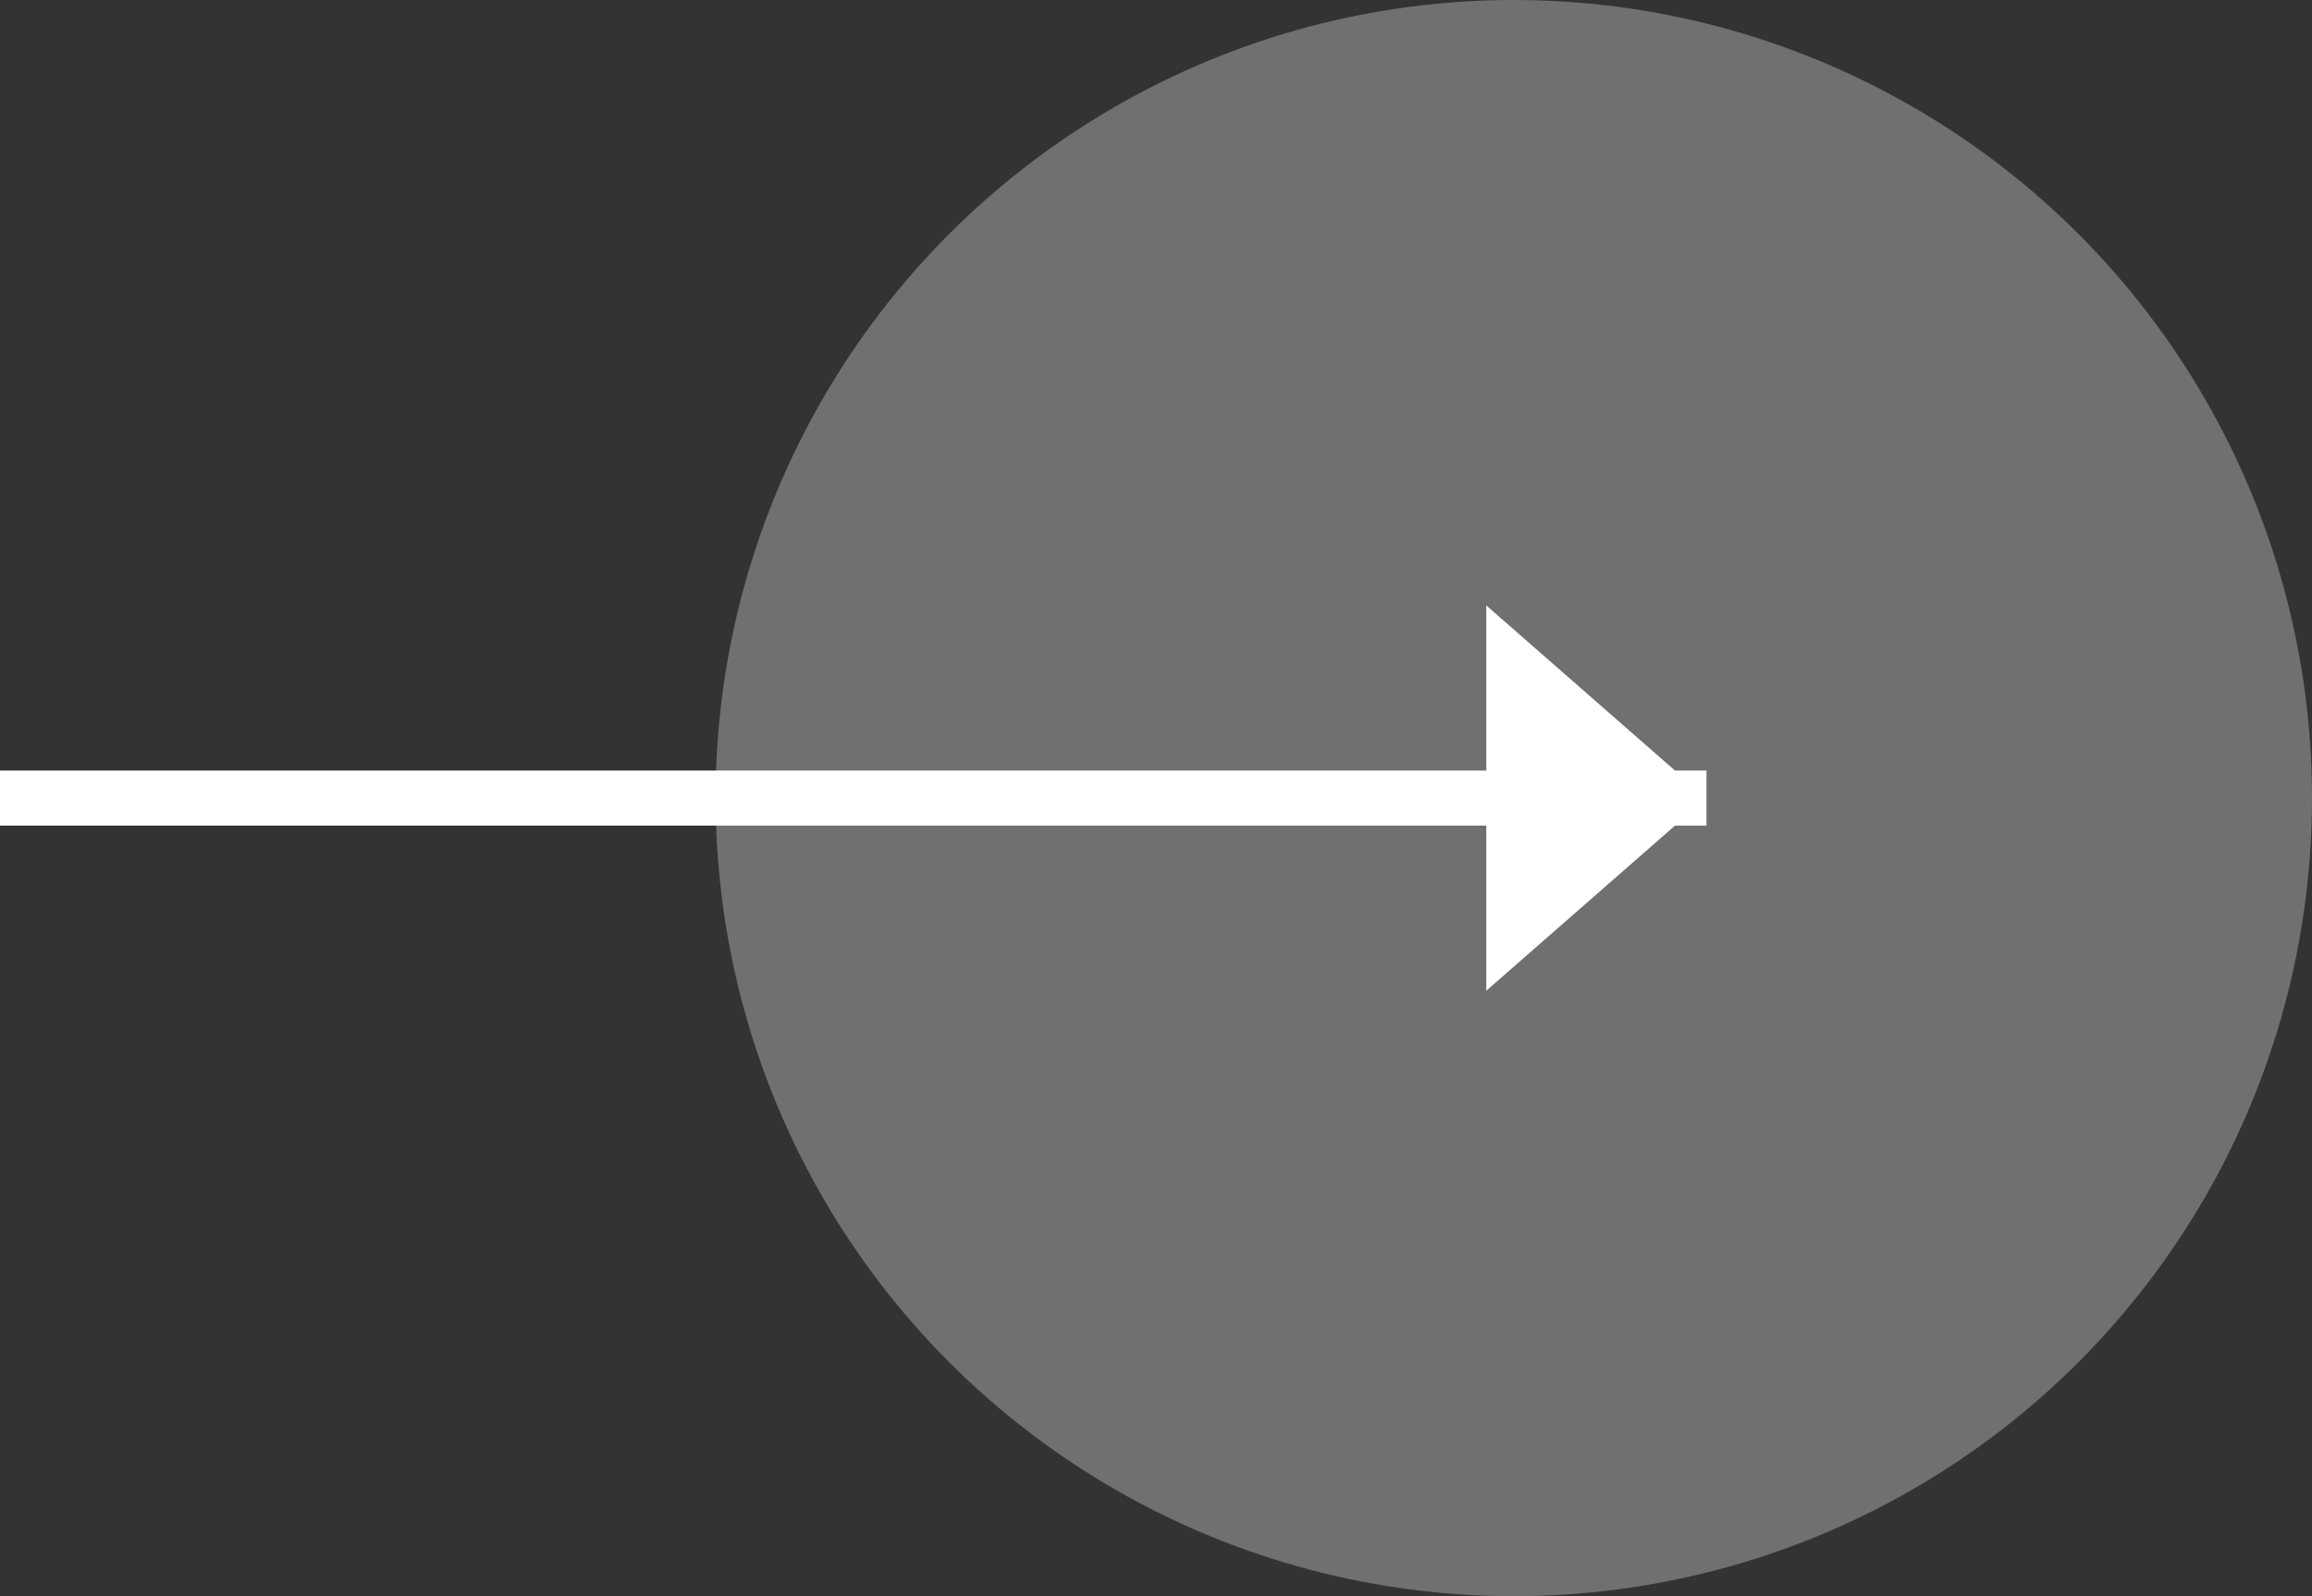 <svg xmlns="http://www.w3.org/2000/svg" viewBox="0 0 42 29"><rect x="0" y="0" width="42" height="29" fill="#333333" stroke="none"/><defs><style>.cls-1,.cls-2{fill:#fff;}.cls-1{opacity:0.3;}</style></defs><title>arw_white</title><g id="レイヤー_2" data-name="レイヤー 2"><g id="contents"><circle class="cls-1" cx="27.5" cy="14.5" r="14.5"/><rect class="cls-2" y="14" width="31" height="1"/><polygon class="cls-2" points="31 14.5 27 11 27 18 31 14.5"/></g></g></svg>